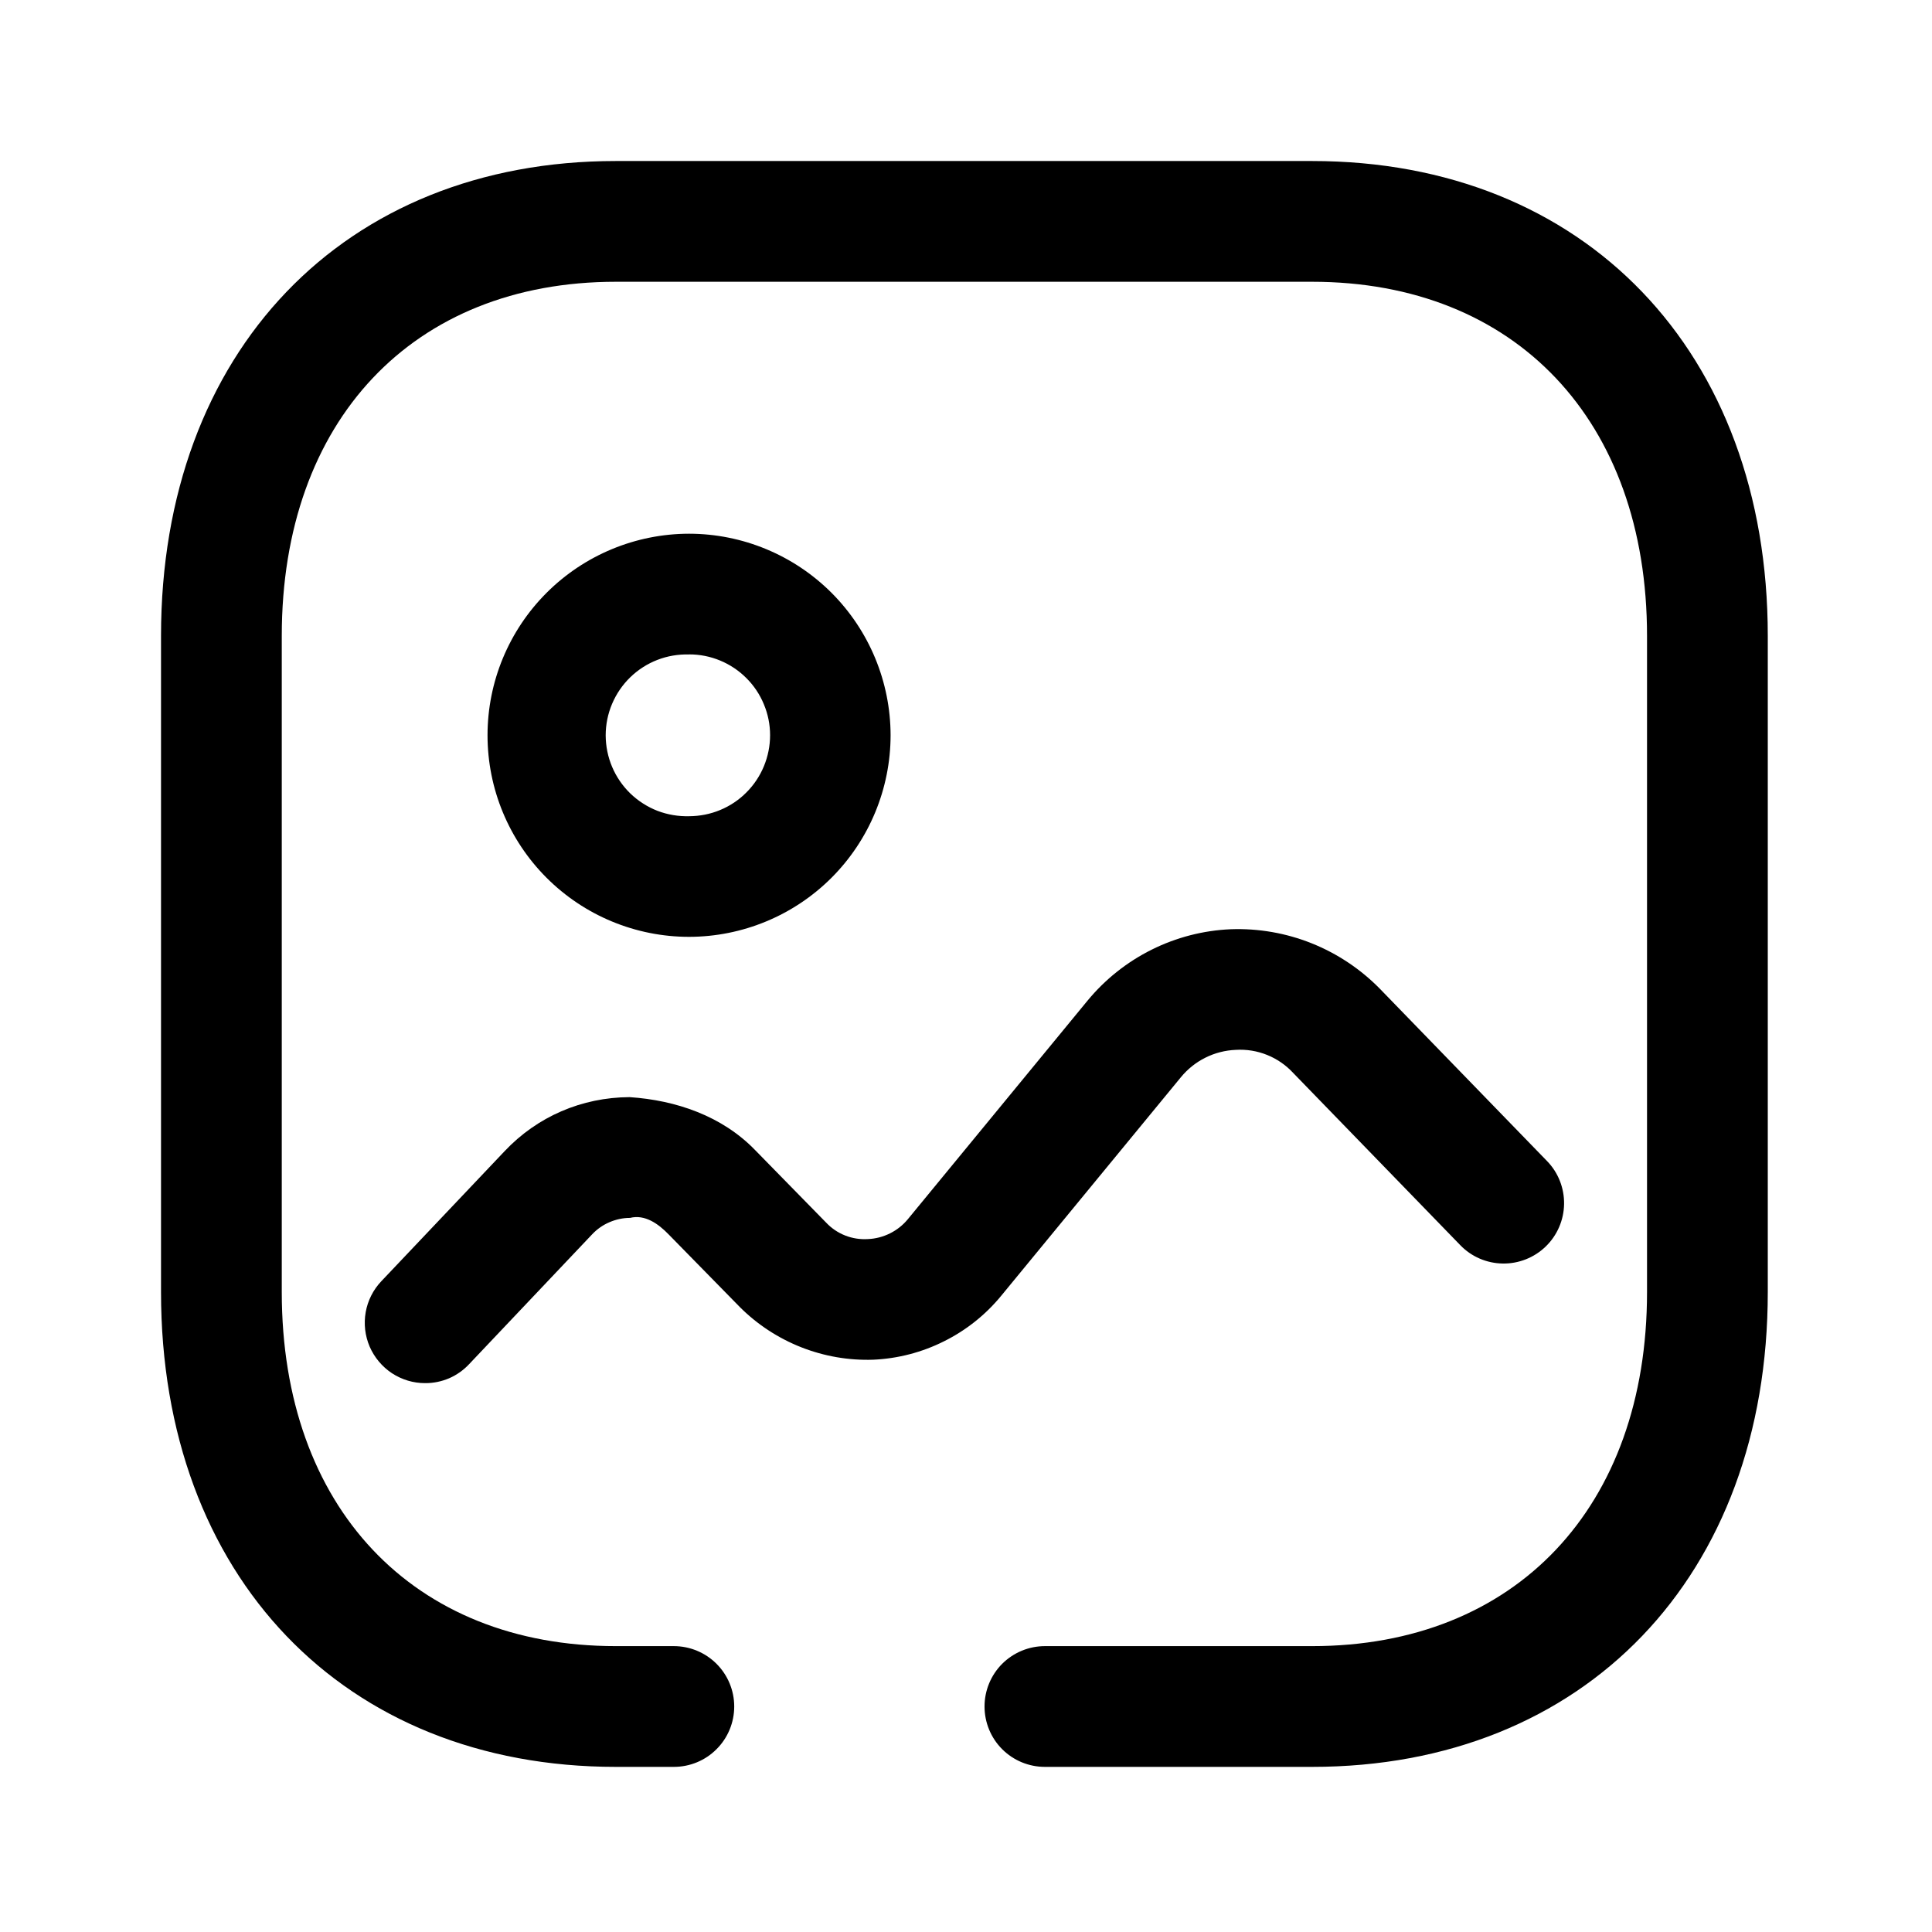<svg width="32" height="32" viewBox="0 0 32 32" fill="none" xmlns="http://www.w3.org/2000/svg">
<path d="M21.733 29.265H17.307C17.041 29.265 16.787 29.16 16.599 28.972C16.412 28.785 16.307 28.53 16.307 28.265C16.307 28 16.412 27.746 16.599 27.558C16.787 27.371 17.041 27.265 17.307 27.265H21.733C25.103 27.265 27.28 24.963 27.28 21.4V10.532C27.28 6.968 25.103 4.667 21.733 4.667H10.2C6.839 4.667 4.667 6.968 4.667 10.532V21.4C4.667 24.963 6.839 27.265 10.2 27.265H11.161C11.427 27.265 11.681 27.371 11.868 27.558C12.056 27.746 12.161 28 12.161 28.265C12.161 28.53 12.056 28.785 11.868 28.972C11.681 29.16 11.427 29.265 11.161 29.265H10.2C5.695 29.265 2.667 26.104 2.667 21.4V10.532C2.667 5.828 5.695 2.667 10.2 2.667H21.733C26.248 2.667 29.28 5.828 29.28 10.532V21.4C29.28 26.104 26.248 29.265 21.733 29.265ZM7.043 22.909C6.847 22.91 6.656 22.852 6.492 22.745C6.329 22.637 6.201 22.484 6.123 22.305C6.046 22.125 6.023 21.927 6.057 21.734C6.091 21.542 6.181 21.363 6.316 21.221L8.356 19.069C8.899 18.493 9.636 18.176 10.428 18.172C11.195 18.223 11.961 18.483 12.511 19.053L13.684 20.251C13.772 20.344 13.879 20.417 13.999 20.464C14.118 20.511 14.247 20.531 14.375 20.523C14.502 20.518 14.628 20.485 14.742 20.428C14.857 20.371 14.958 20.29 15.039 20.191L18.012 16.575C18.303 16.222 18.665 15.934 19.074 15.73C19.483 15.526 19.931 15.41 20.388 15.391C20.845 15.375 21.3 15.454 21.725 15.624C22.15 15.794 22.535 16.051 22.855 16.377L25.624 19.231C25.809 19.421 25.91 19.677 25.906 19.943C25.902 20.208 25.793 20.461 25.602 20.646C25.411 20.831 25.155 20.932 24.89 20.928C24.624 20.924 24.371 20.815 24.187 20.624L21.419 17.771C21.299 17.641 21.151 17.539 20.987 17.473C20.823 17.407 20.646 17.378 20.469 17.389C20.294 17.396 20.121 17.44 19.964 17.519C19.807 17.597 19.668 17.709 19.557 17.845L16.584 21.461C16.325 21.777 16.002 22.034 15.636 22.216C15.271 22.399 14.872 22.503 14.464 22.521C14.056 22.535 13.65 22.464 13.271 22.315C12.891 22.165 12.546 21.94 12.257 21.652L11.076 20.447C10.903 20.268 10.681 20.111 10.436 20.172C10.318 20.172 10.202 20.197 10.094 20.244C9.986 20.29 9.889 20.358 9.808 20.444L7.768 22.597C7.675 22.696 7.562 22.775 7.438 22.829C7.313 22.882 7.178 22.91 7.043 22.909ZM11.413 15.517C10.528 15.517 9.679 15.165 9.053 14.539C8.427 13.913 8.075 13.064 8.075 12.179C8.075 11.293 8.427 10.445 9.053 9.819C9.679 9.193 10.528 8.841 11.413 8.84C12.298 8.841 13.147 9.193 13.773 9.819C14.398 10.445 14.75 11.294 14.751 12.179C14.75 13.064 14.398 13.912 13.773 14.538C13.147 15.164 12.298 15.516 11.413 15.517ZM11.413 10.84C11.234 10.835 11.055 10.865 10.888 10.93C10.72 10.995 10.568 11.093 10.439 11.218C10.31 11.343 10.208 11.493 10.138 11.658C10.068 11.823 10.032 12.001 10.032 12.181C10.033 12.36 10.069 12.538 10.139 12.703C10.209 12.868 10.312 13.018 10.441 13.143C10.57 13.267 10.723 13.365 10.89 13.43C11.058 13.494 11.237 13.524 11.416 13.519C11.592 13.518 11.766 13.484 11.929 13.416C12.091 13.349 12.239 13.25 12.363 13.125C12.487 13.001 12.586 12.853 12.653 12.69C12.72 12.528 12.755 12.353 12.755 12.177C12.755 12.001 12.72 11.827 12.652 11.665C12.585 11.502 12.486 11.354 12.361 11.23C12.237 11.106 12.089 11.007 11.926 10.94C11.764 10.873 11.589 10.838 11.413 10.839V10.84Z" fill="black"/>
</svg>
